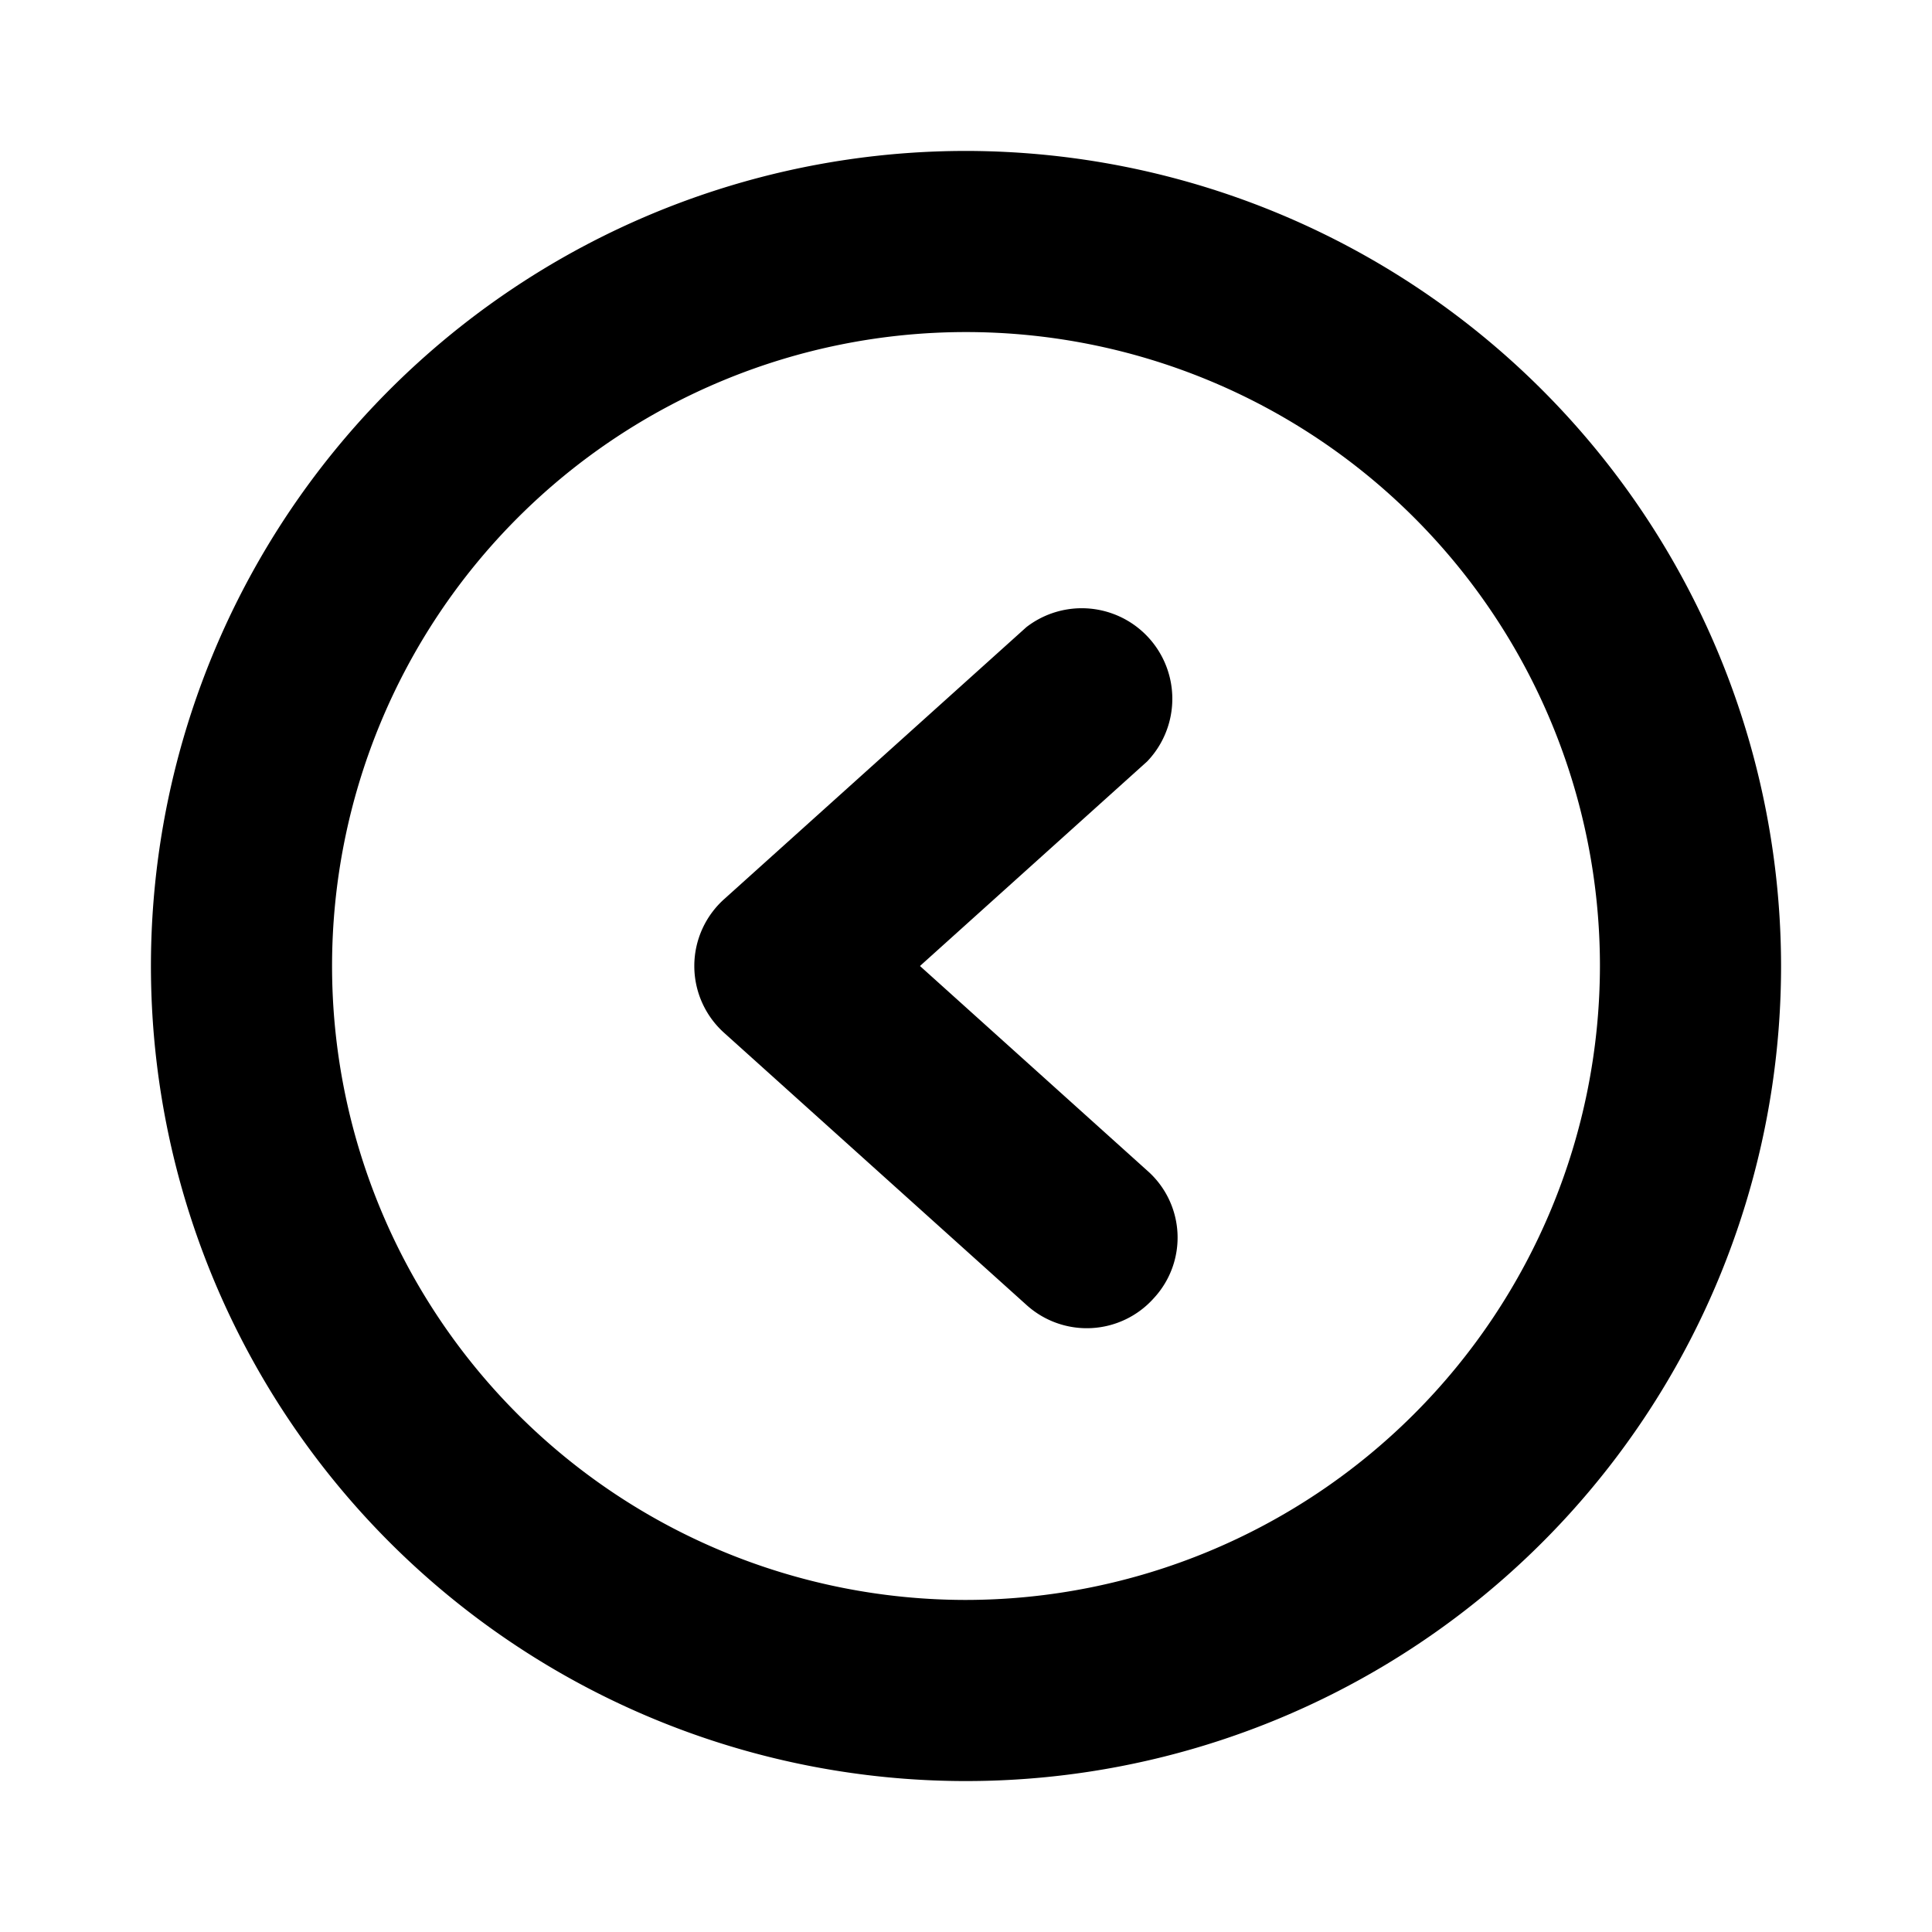 <svg xmlns="http://www.w3.org/2000/svg" viewBox="0 0 256 256" fill="currentColor"><path d="M128,20A108,108,0,1,0,236,128,108.1,108.1,0,0,0,128,20Zm0,192a84,84,0,1,1,84-84A84.1,84.1,0,0,1,128,212Zm24-111.1L121.9,128,152,155.1a11.8,11.8,0,0,1,.9,16.9,11.9,11.9,0,0,1-16.9.9l-40-36a11.9,11.9,0,0,1,0-17.8l40-36a12,12,0,0,1,16,17.8Z"/></svg>